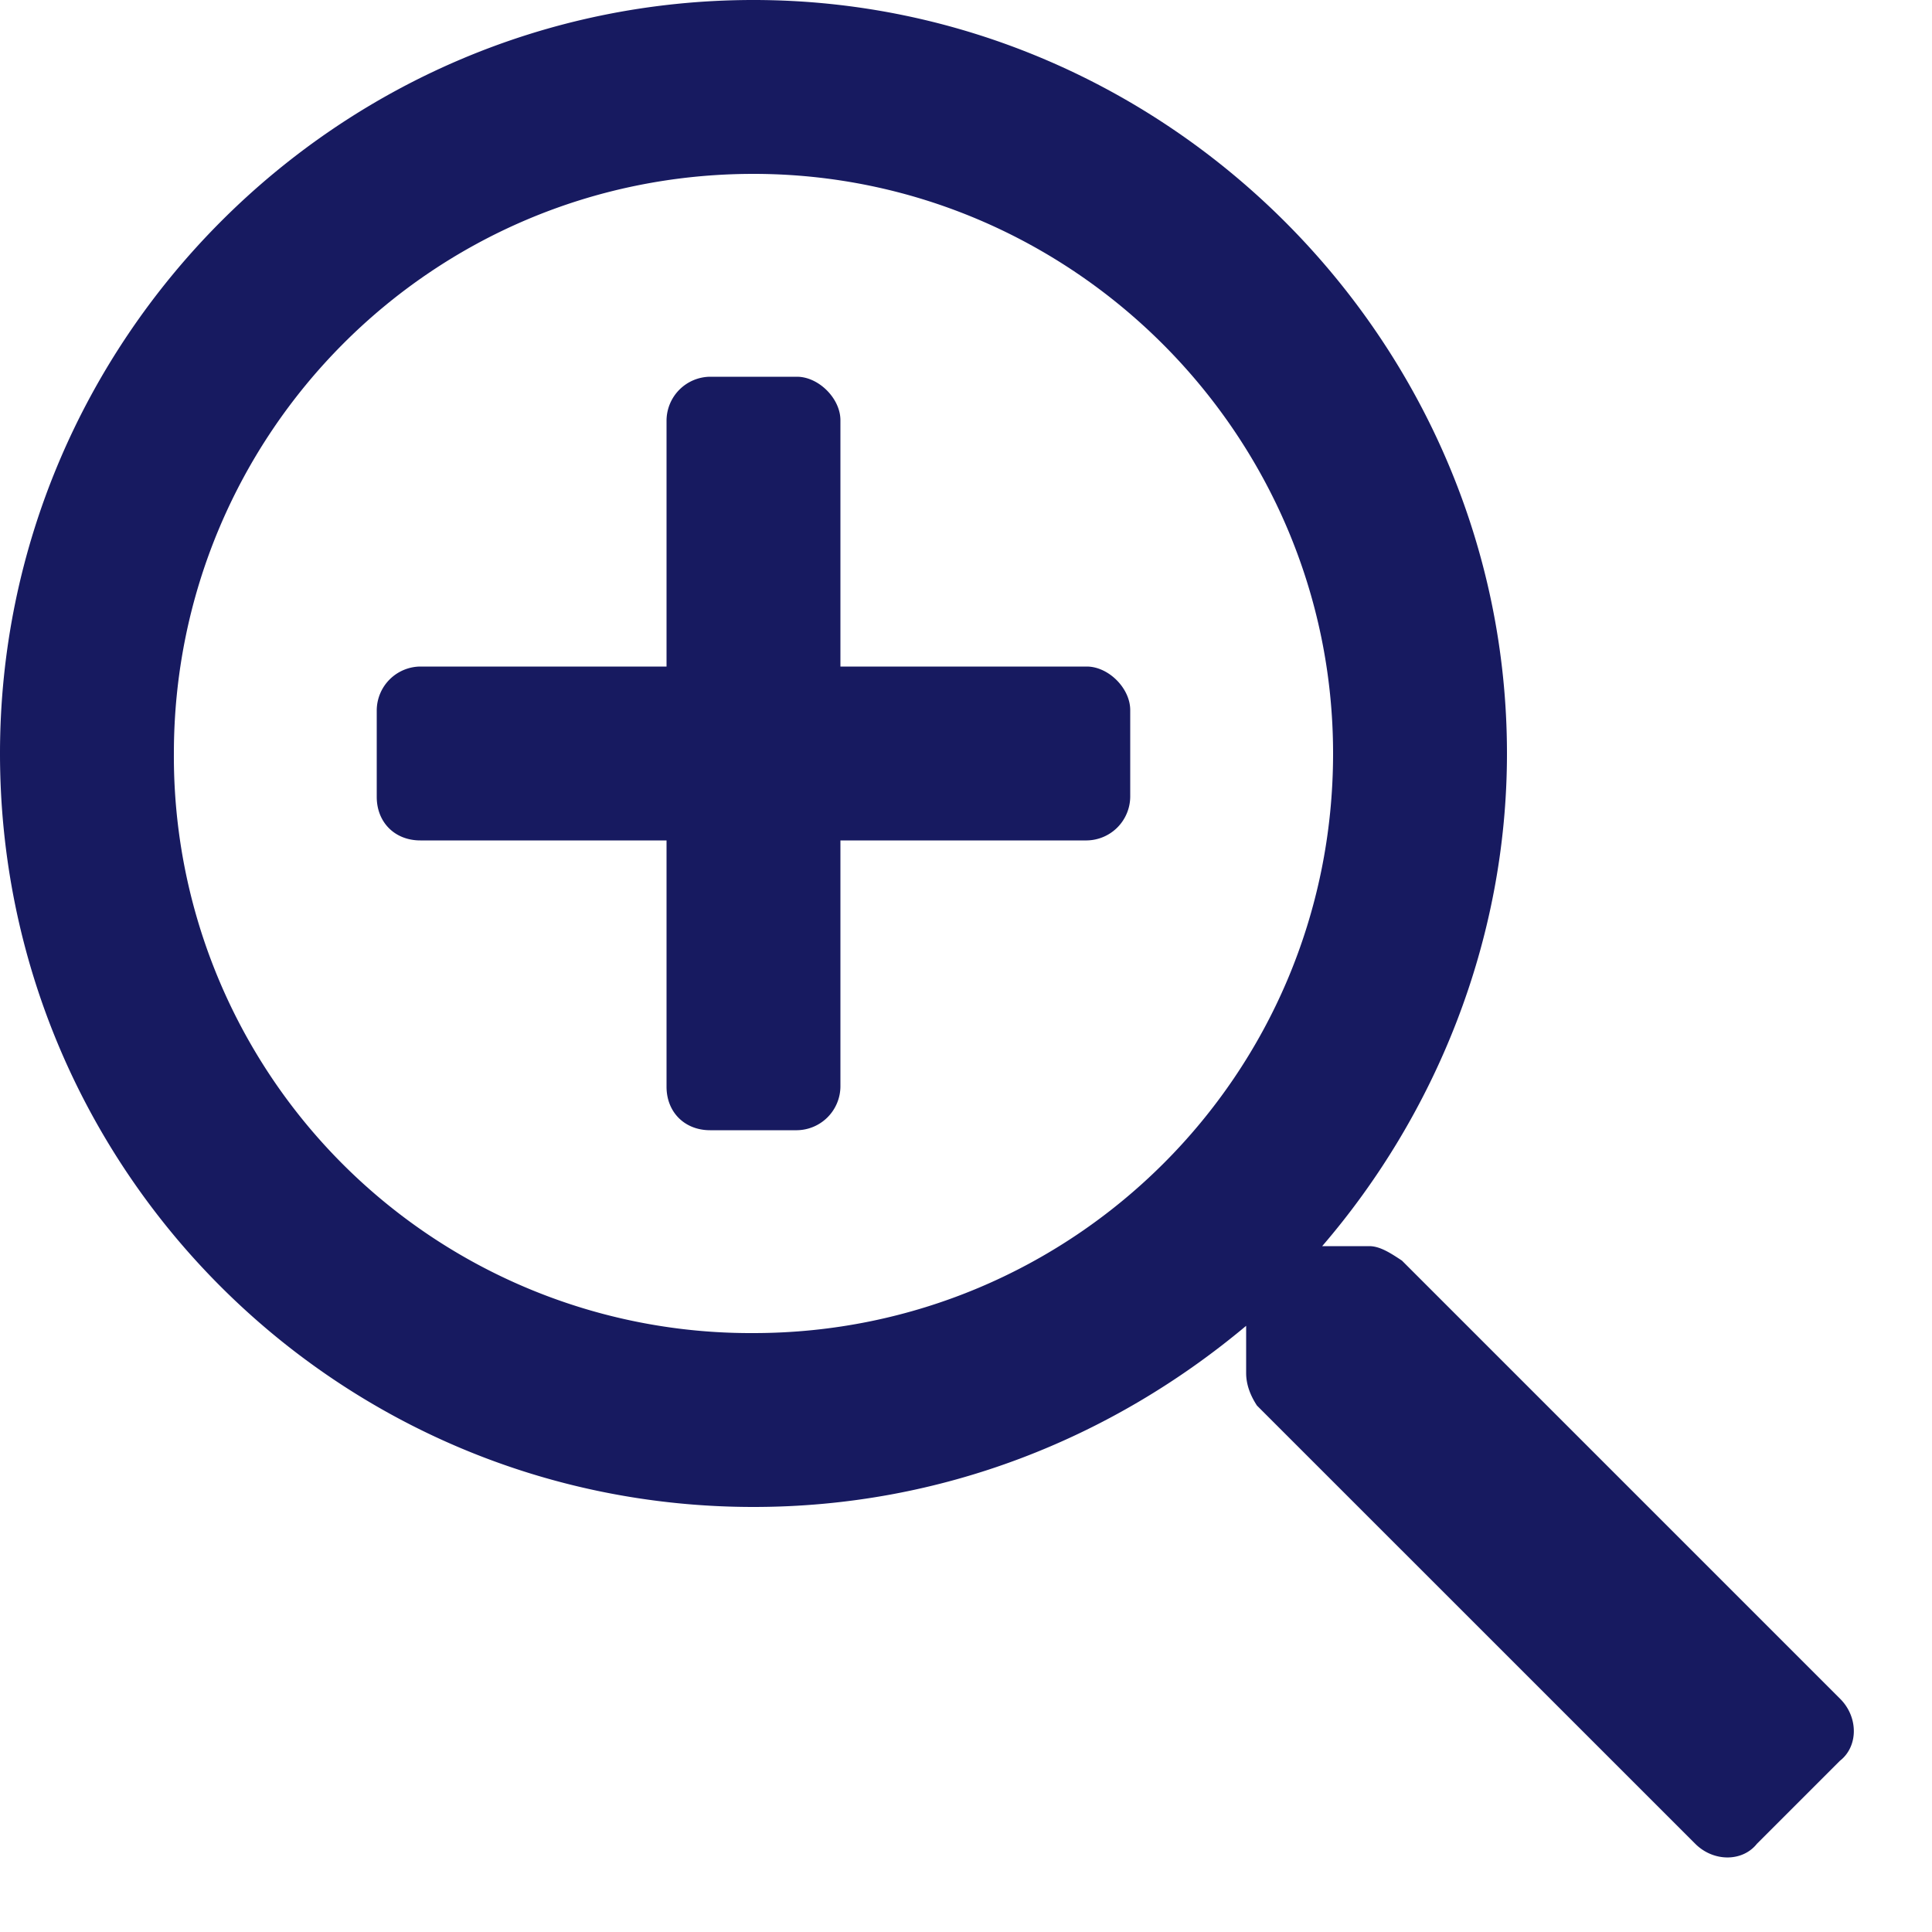 <svg width="25" height="25" fill="none" xmlns="http://www.w3.org/2000/svg"><path d="M14.625 9.188c0-.282-.281-.563-.563-.563h-3.187V5.437c0-.28-.281-.562-.563-.562H9.188a.57.57 0 0 0-.563.563v3.187H5.437a.57.57 0 0 0-.562.563v1.124c0 .329.234.563.563.563h3.187v3.188c0 .328.234.562.563.562h1.124a.57.57 0 0 0 .563-.563v-3.187h3.188a.57.57 0 0 0 .562-.563V9.188zm9.188 13.593c.234-.187.234-.562 0-.797l-5.672-5.672c-.141-.093-.282-.187-.422-.187h-.61c1.453-1.688 2.391-3.938 2.391-6.375C19.5 4.406 15.094 0 9.75 0 4.36 0 0 4.406 0 9.75c0 5.39 4.36 9.75 9.75 9.75 2.438 0 4.64-.89 6.375-2.344v.61c0 .14.047.28.14.422l5.672 5.671c.235.235.61.235.797 0l1.078-1.078zM17.25 9.75c0 4.172-3.375 7.5-7.5 7.5a7.462 7.462 0 0 1-7.5-7.5c0-4.125 3.328-7.5 7.5-7.5 4.125 0 7.5 3.375 7.5 7.5z" fill="#171A60"/></svg>
